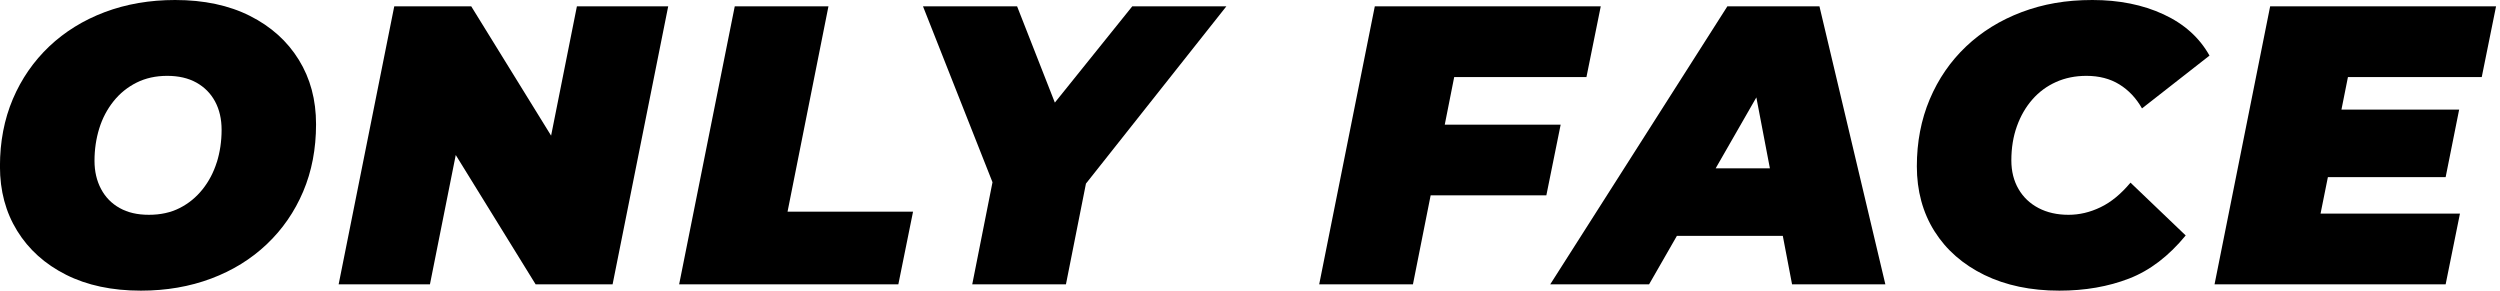 <?xml version="1.0" encoding="UTF-8"?> <svg xmlns="http://www.w3.org/2000/svg" id="Layer_1" version="1.1" viewBox="0 0 500 58.13"><path d="M49.99,3.18c-4.21-2.12-9.2-3.18-14.97-3.18-5.08,0-9.77.81-14.06,2.42-4.29,1.62-7.99,3.91-11.12,6.87-3.12,2.97-5.55,6.47-7.27,10.52-1.72,4.05-2.58,8.54-2.58,13.46s1.15,9.17,3.45,12.9c2.3,3.73,5.56,6.66,9.77,8.78,4.21,2.12,9.2,3.18,14.97,3.18,5.08,0,9.77-.81,14.06-2.42,4.29-1.61,7.99-3.9,11.12-6.87,3.12-2.96,5.55-6.47,7.27-10.52,1.72-4.05,2.58-8.54,2.58-13.46s-1.15-9.17-3.45-12.9c-2.3-3.73-5.56-6.66-9.77-8.78ZM43.36,32.44c-.64,2.04-1.59,3.85-2.86,5.44-1.27,1.59-2.79,2.83-4.57,3.73-1.77.9-3.83,1.35-6.15,1.35s-4.22-.45-5.84-1.35c-1.62-.9-2.86-2.17-3.73-3.81-.87-1.64-1.31-3.52-1.31-5.64,0-2.28.32-4.43.95-6.47.63-2.04,1.59-3.85,2.86-5.44s2.81-2.83,4.61-3.73c1.8-.9,3.84-1.35,6.12-1.35s4.22.45,5.84,1.35c1.61.9,2.86,2.16,3.73,3.77.87,1.62,1.31,3.51,1.31,5.68,0,2.28-.32,4.43-.95,6.47Z"></path><polygon points="110.22 27.13 94.25 1.27 78.85 1.27 67.73 56.86 85.99 56.86 91.15 31 107.12 56.86 122.52 56.86 133.64 1.27 115.38 1.27 110.22 27.13"></polygon><polygon points="165.69 1.27 146.95 1.27 135.83 56.86 179.67 56.86 182.61 42.33 157.51 42.33 165.69 1.27"></polygon><polygon points="226.45 1.27 210.97 20.52 203.42 1.27 184.6 1.27 198.5 36.45 194.45 56.86 213.19 56.86 217.19 36.72 245.27 1.27 226.45 1.27"></polygon><polygon points="312.13 24.94 288.95 24.94 290.84 15.41 317.29 15.41 320.15 1.27 274.96 1.27 263.84 56.86 282.59 56.86 286.13 39.07 309.27 39.07 312.13 24.94"></polygon><path d="M345.47,1.27l-35.42,55.59h19.77l5.56-9.69h21.18l1.85,9.69h18.66l-13.18-55.59h-18.42ZM343.13,33.67l8.14-14.19,2.71,14.19h-10.85Z"></path><path d="M406.48,19.89c1.32-1.51,2.9-2.67,4.73-3.49,1.83-.82,3.85-1.23,6.07-1.23,2.54,0,4.74.57,6.59,1.71,1.85,1.14,3.36,2.74,4.53,4.8l13.5-10.56c-2.01-3.6-5.08-6.35-9.21-8.26-4.13-1.91-8.87-2.86-14.21-2.86s-9.85.81-14.14,2.42c-4.29,1.62-7.99,3.91-11.12,6.87-3.13,2.97-5.55,6.49-7.27,10.56-1.72,4.08-2.58,8.55-2.58,13.42s1.18,9.25,3.53,12.98c2.35,3.73,5.68,6.64,9.97,8.74,4.29,2.09,9.29,3.14,15.01,3.14,5.13,0,9.78-.81,13.94-2.42,4.16-1.61,7.93-4.49,11.32-8.62l-11.04-10.56c-1.91,2.28-3.9,3.92-6,4.92-2.09,1.01-4.22,1.51-6.39,1.51-2.28,0-4.28-.45-6-1.35-1.72-.9-3.06-2.17-4.01-3.81-.95-1.64-1.43-3.55-1.43-5.72,0-2.49.37-4.77,1.11-6.83.74-2.06,1.77-3.85,3.1-5.36Z"></path><polygon points="496.35 15.41 499.21 1.27 454.03 1.27 442.91 56.86 489.13 56.86 491.99 42.72 464.11 42.72 465.58 35.42 489.13 35.42 491.83 21.92 468.29 21.92 469.59 15.41 496.35 15.41"></polygon></svg> 